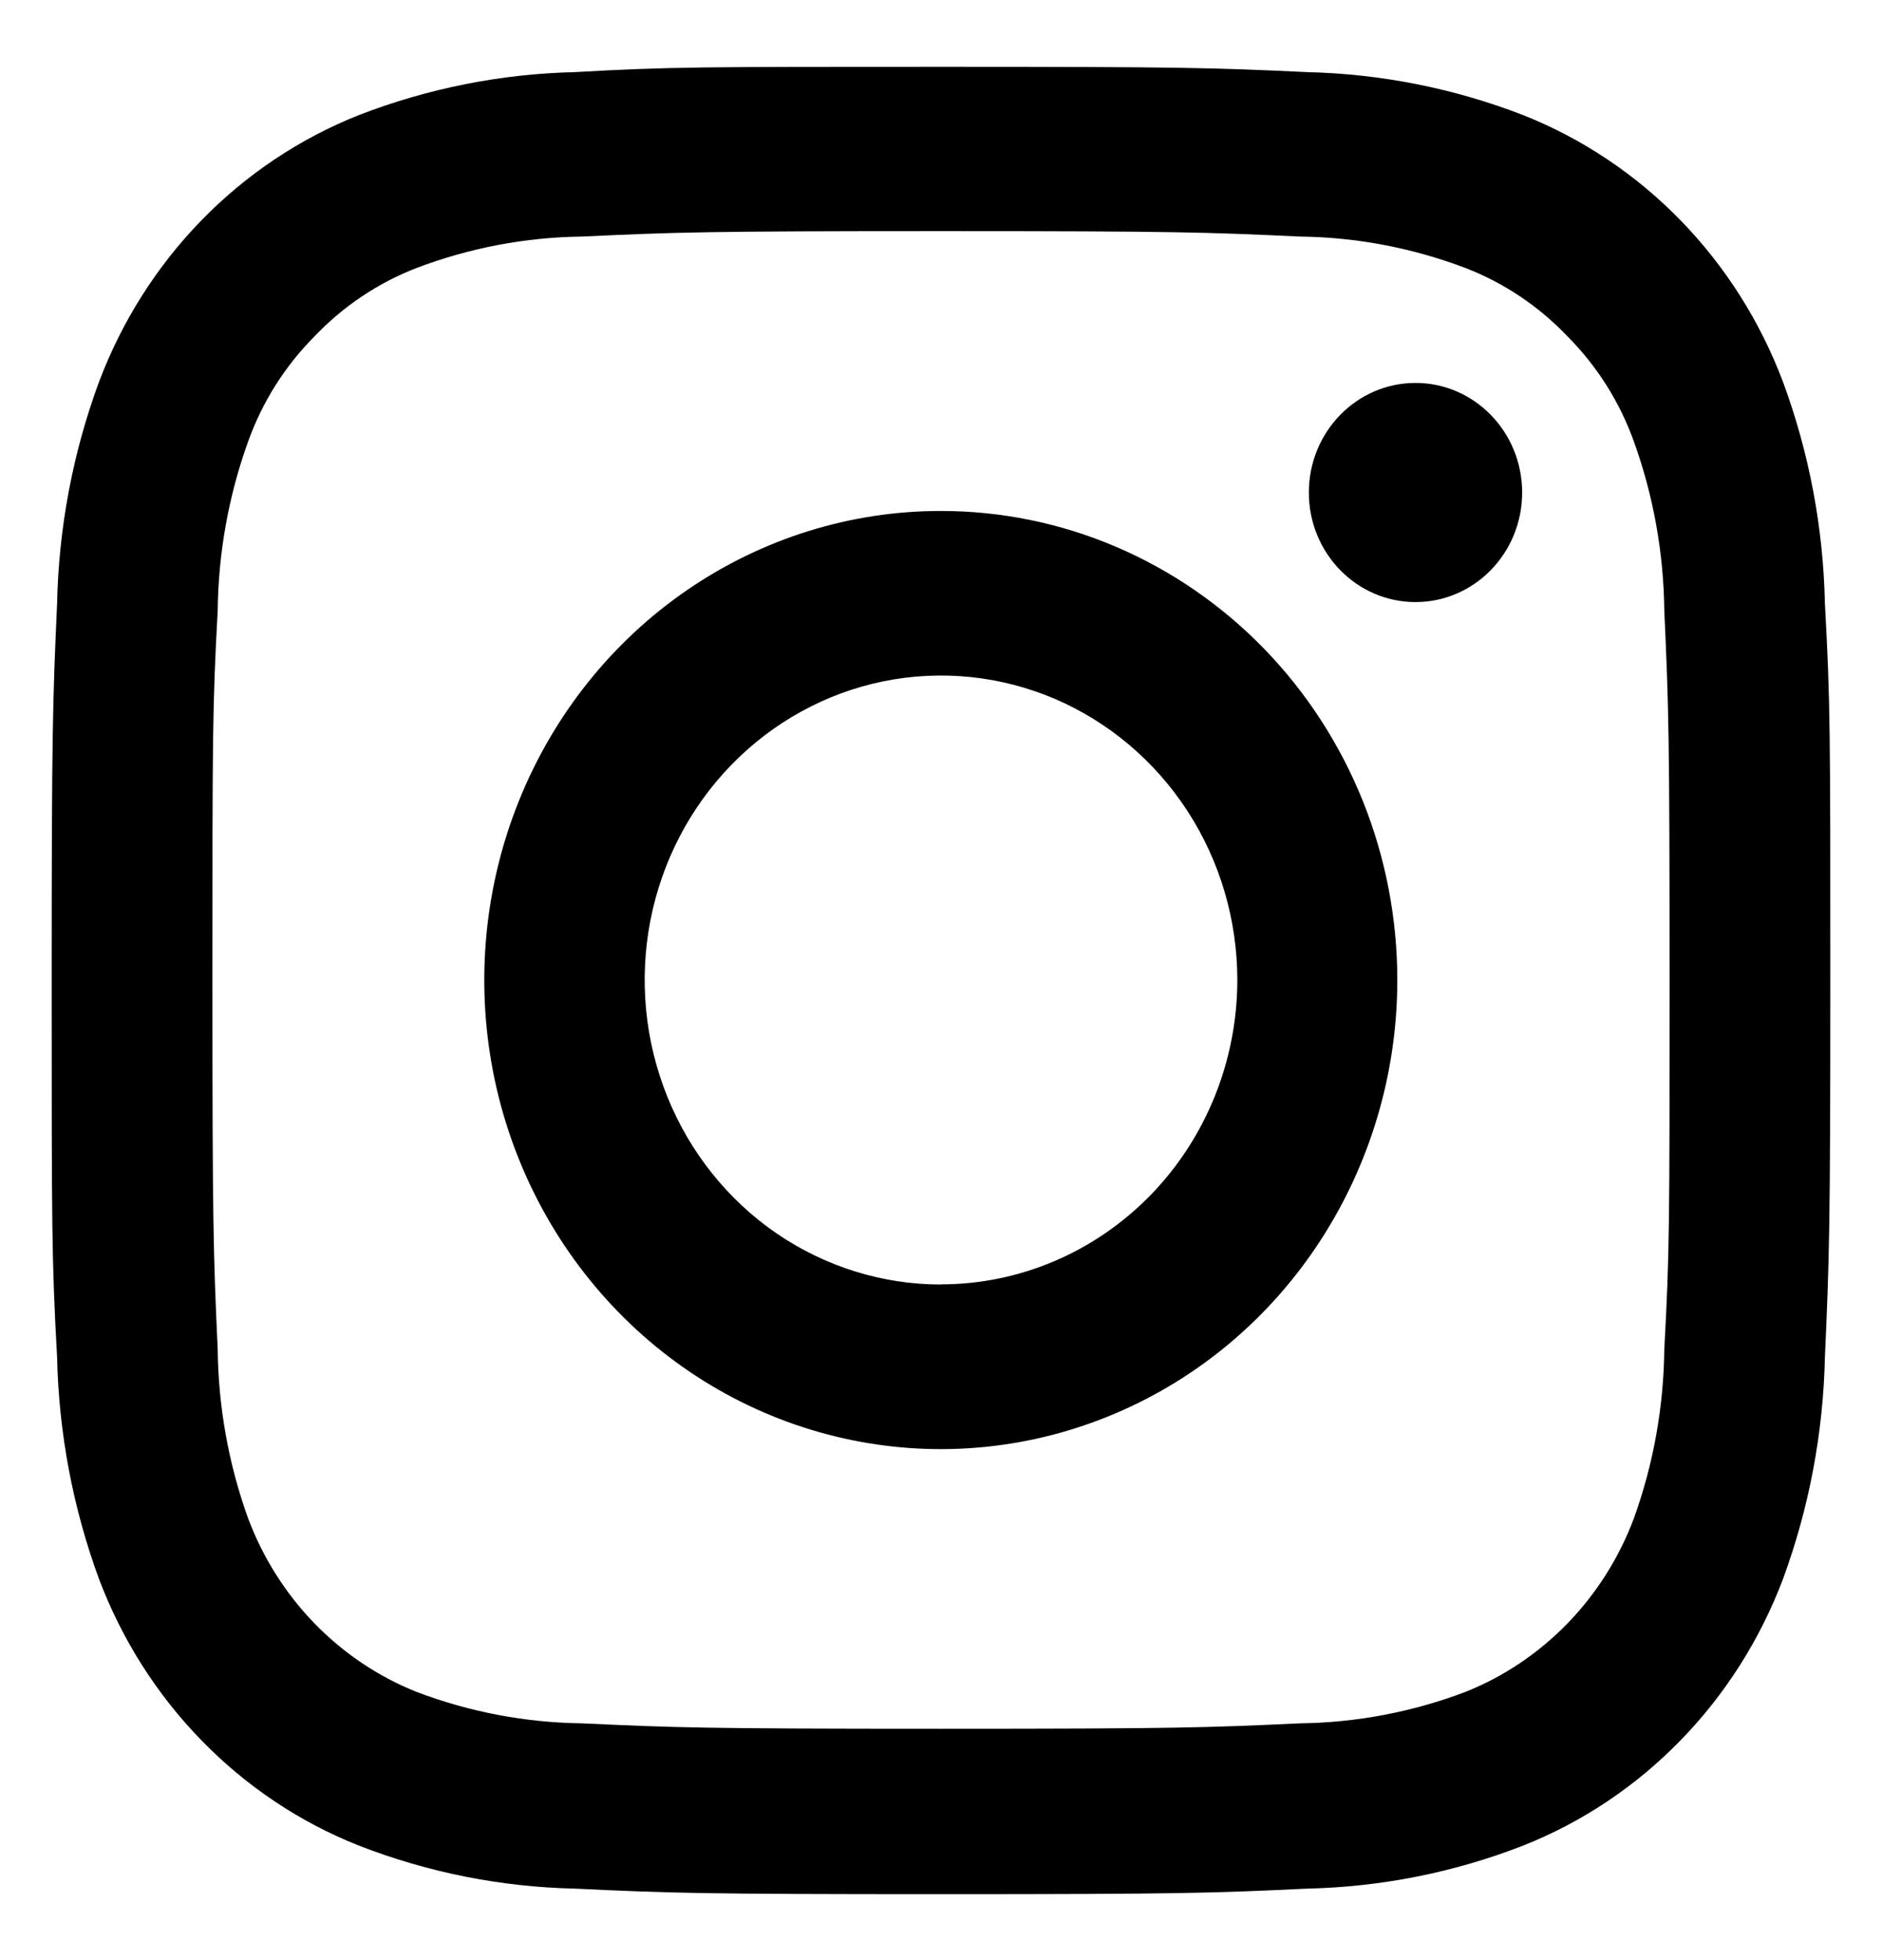 <svg width="24" height="25" viewBox="0 0 24 25" fill="none" xmlns="http://www.w3.org/2000/svg">
<path d="M12 2.948C15.027 2.948 15.384 2.962 16.579 3.017C17.298 3.026 18.01 3.161 18.685 3.417C19.176 3.606 19.62 3.903 19.987 4.288C20.363 4.665 20.653 5.122 20.835 5.629C21.085 6.321 21.216 7.053 21.224 7.791C21.28 9.019 21.291 9.389 21.291 12.5C21.291 15.611 21.291 15.978 21.224 17.206C21.216 17.944 21.085 18.676 20.835 19.368C20.646 19.87 20.358 20.326 19.988 20.707C19.617 21.088 19.174 21.386 18.685 21.58C18.01 21.836 17.298 21.971 16.579 21.98C15.384 22.035 15.027 22.049 12 22.049C8.973 22.049 8.616 22.035 7.421 21.98C6.702 21.971 5.99 21.836 5.315 21.58C4.826 21.386 4.383 21.088 4.012 20.707C3.642 20.326 3.354 19.87 3.165 19.368C2.915 18.676 2.784 17.944 2.776 17.206C2.72 15.978 2.709 15.608 2.709 12.5C2.709 9.392 2.709 9.019 2.776 7.791C2.784 7.053 2.915 6.321 3.165 5.629C3.347 5.122 3.637 4.665 4.013 4.288C4.38 3.903 4.824 3.606 5.315 3.417C5.99 3.161 6.702 3.026 7.421 3.017C8.616 2.962 8.973 2.948 12 2.948ZM12 0.852C8.923 0.852 8.533 0.852 7.328 0.92C6.387 0.942 5.457 1.127 4.576 1.468C3.823 1.767 3.139 2.224 2.568 2.811C1.997 3.398 1.552 4.101 1.261 4.875C0.928 5.779 0.748 6.734 0.728 7.701C0.672 8.945 0.659 9.345 0.659 12.505C0.659 15.665 0.659 16.068 0.728 17.307C0.749 18.274 0.929 19.23 1.261 20.135C1.553 20.909 1.998 21.611 2.569 22.197C3.14 22.784 3.823 23.241 4.576 23.539C5.456 23.882 6.387 24.067 7.328 24.088C8.536 24.145 8.928 24.159 12 24.159C15.072 24.159 15.467 24.145 16.672 24.088C17.613 24.067 18.544 23.882 19.424 23.539C20.177 23.241 20.86 22.784 21.431 22.197C22.002 21.611 22.447 20.909 22.739 20.135C23.071 19.23 23.251 18.274 23.272 17.307C23.328 16.065 23.341 15.662 23.341 12.505C23.341 9.348 23.341 8.942 23.272 7.701C23.252 6.734 23.072 5.779 22.739 4.875C22.448 4.101 22.003 3.398 21.432 2.811C20.861 2.224 20.177 1.767 19.424 1.468C18.543 1.127 17.613 0.942 16.672 0.92C15.464 0.863 15.072 0.852 12 0.852Z" fill="black"/>
<path d="M12 6.517C10.848 6.516 9.723 6.867 8.765 7.524C7.807 8.181 7.061 9.115 6.62 10.208C6.179 11.301 6.063 12.504 6.287 13.665C6.512 14.826 7.066 15.892 7.88 16.729C8.694 17.566 9.731 18.136 10.861 18.367C11.99 18.599 13.161 18.48 14.224 18.027C15.288 17.575 16.198 16.808 16.837 15.824C17.477 14.84 17.819 13.683 17.819 12.5C17.819 11.714 17.669 10.936 17.377 10.21C17.084 9.484 16.656 8.825 16.115 8.269C15.575 7.714 14.933 7.273 14.227 6.972C13.521 6.671 12.764 6.517 12 6.517ZM12 16.383C11.252 16.383 10.522 16.155 9.9 15.729C9.279 15.302 8.795 14.695 8.509 13.985C8.223 13.275 8.148 12.494 8.294 11.741C8.44 10.988 8.8 10.296 9.329 9.753C9.858 9.21 10.531 8.84 11.264 8.69C11.998 8.541 12.757 8.618 13.448 8.912C14.138 9.207 14.728 9.705 15.143 10.344C15.558 10.983 15.779 11.734 15.779 12.502C15.777 13.531 15.379 14.518 14.67 15.245C13.961 15.972 13.001 16.381 12 16.381V16.383Z" fill="black"/>
<path d="M18.051 7.679C18.802 7.679 19.411 7.054 19.411 6.282C19.411 5.51 18.802 4.884 18.051 4.884C17.3 4.884 16.691 5.51 16.691 6.282C16.691 7.054 17.3 7.679 18.051 7.679Z" fill="black"/>
</svg>
